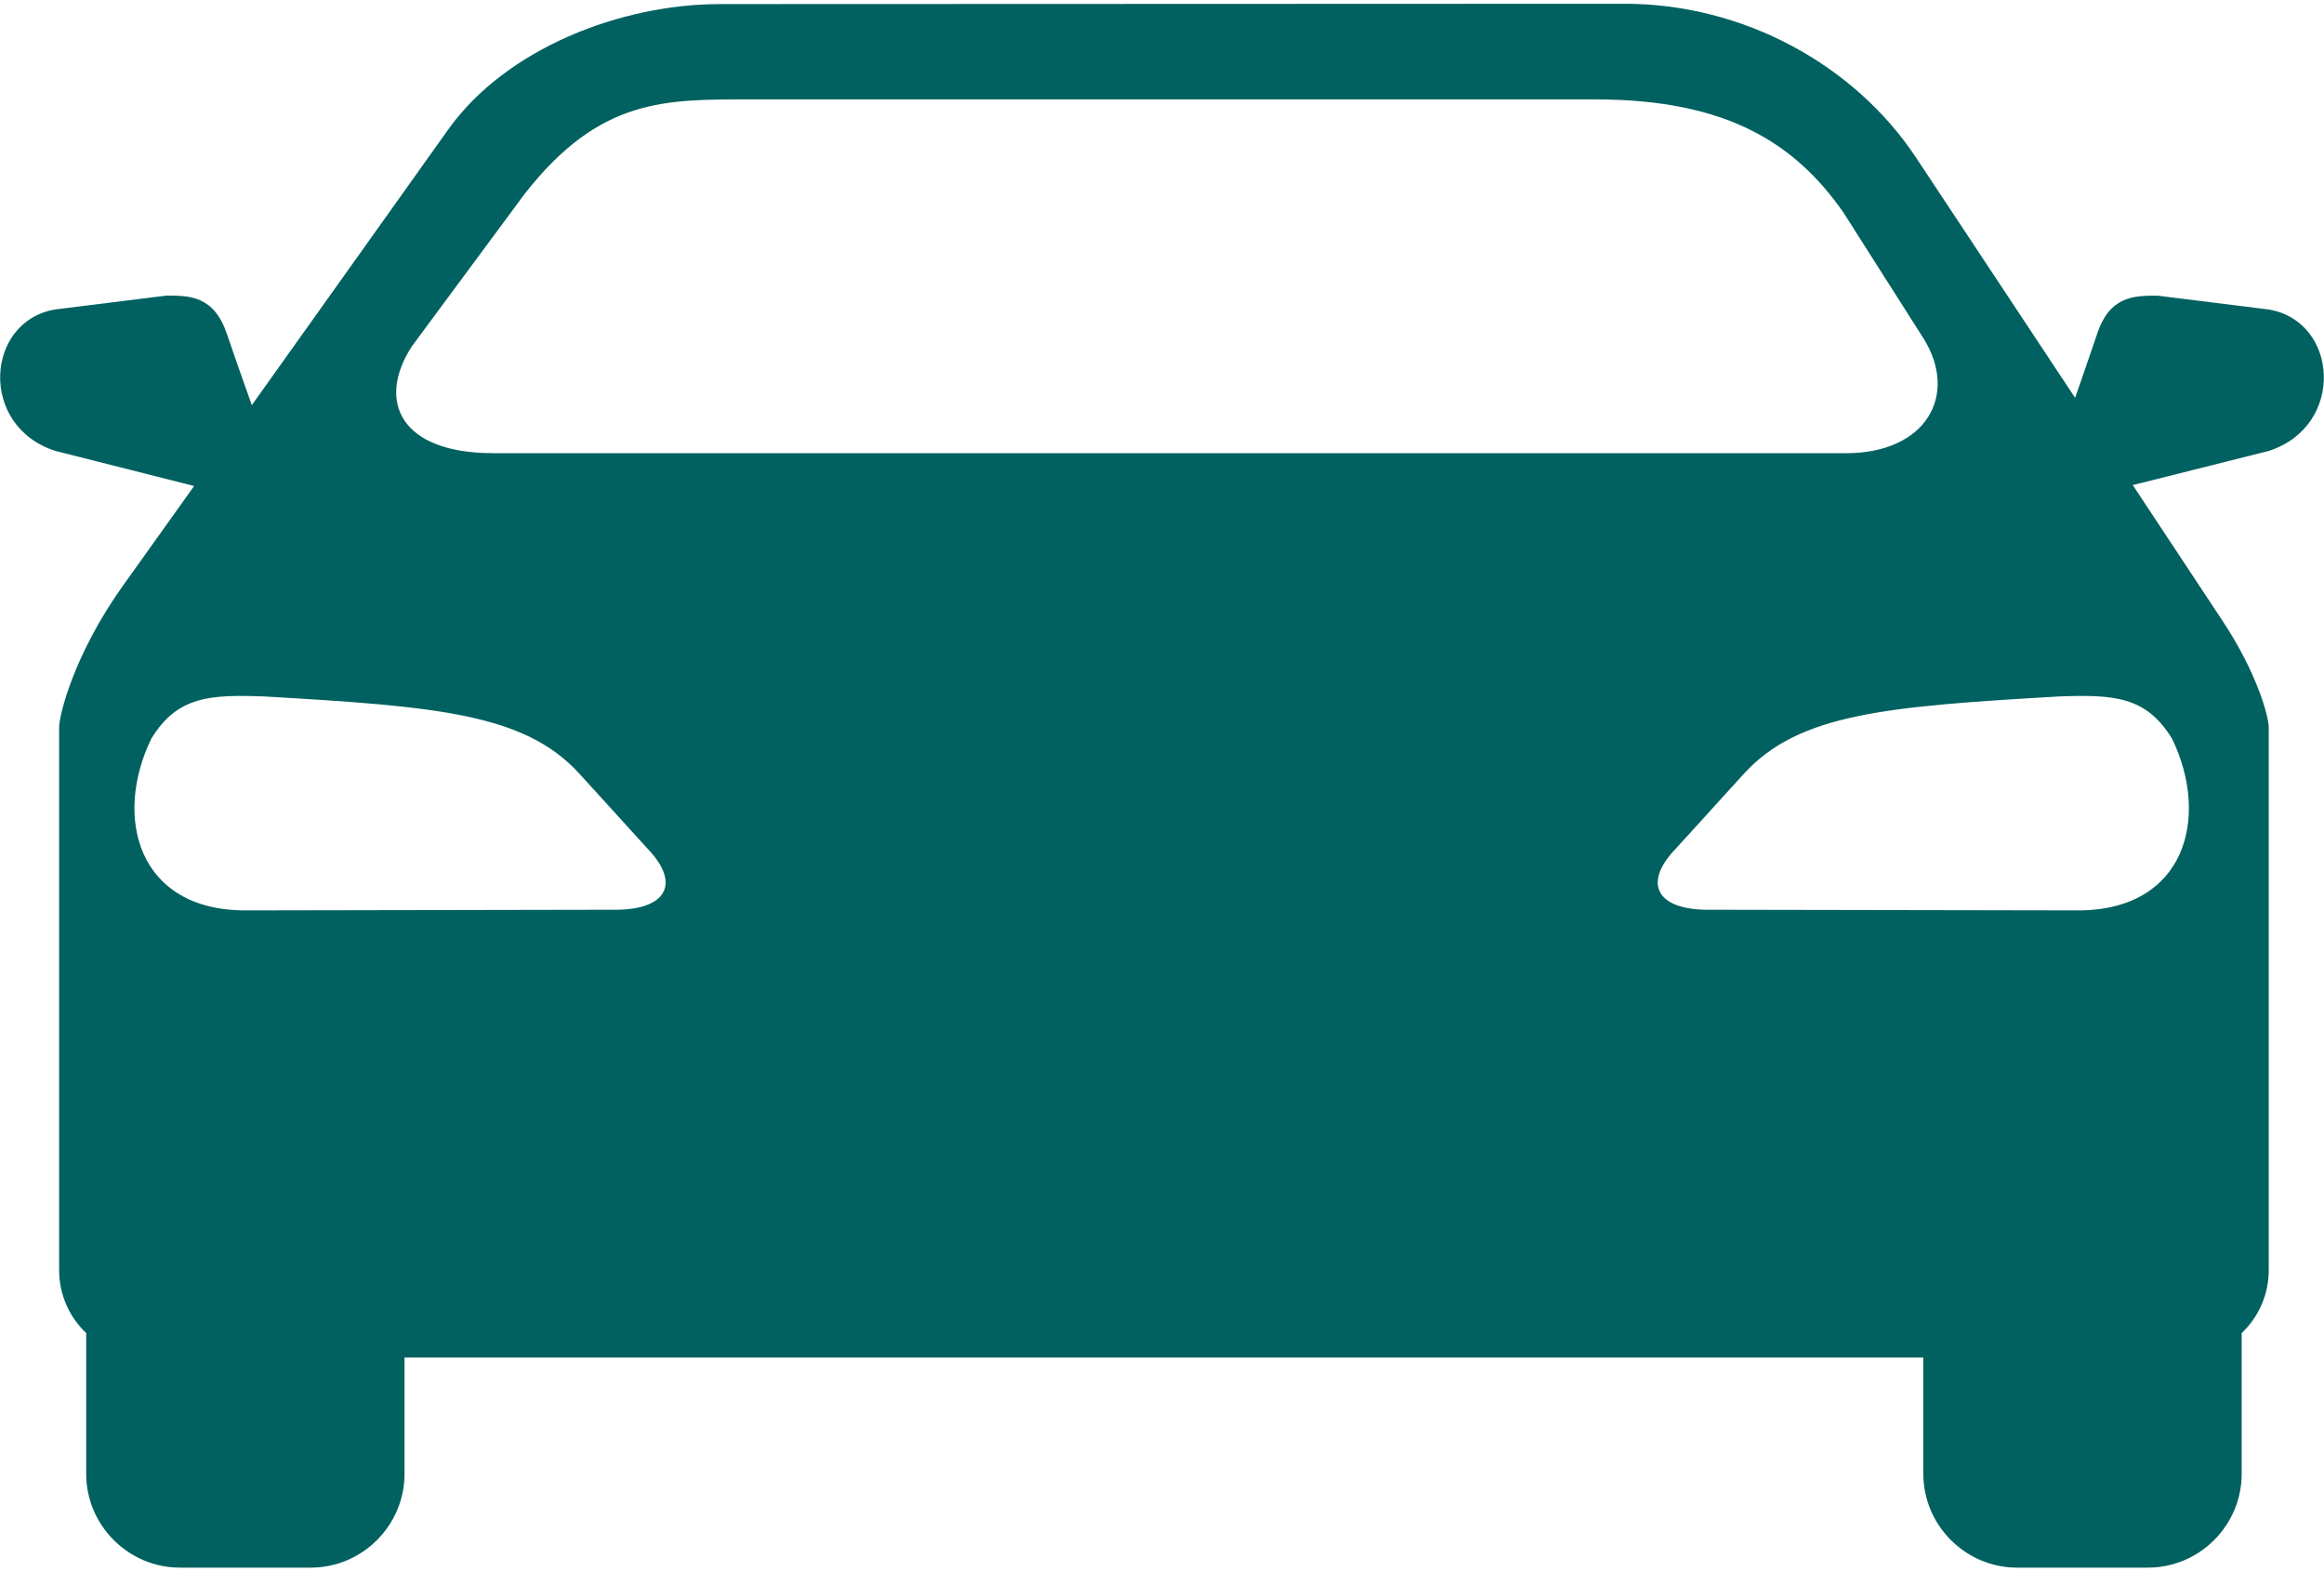 <?xml version="1.0" encoding="UTF-8"?>
<svg id="_Ñëîé_1" xmlns="http://www.w3.org/2000/svg" version="1.1" viewBox="0 0 78 52.742">
  <defs>
    <style>
      .cls-1 {
        fill: #006160;
        fill-rule: evenodd;
        stroke-width: 0px;
      }
    </style>
  </defs>
  <path class="cls-1" d="M24.164.137l30.365-.011c3.979,0,7.71,2.044,9.775,5.158l5.342,8.067c.26-.725.53-1.546.735-2.13.422-1.298,1.254-1.298,2.033-1.298l3.731.465c2.346.389,2.584,3.914,0,4.747l-4.563,1.146,3.017,4.563c1.168,1.763,1.546,3.223,1.546,3.568v18.221c0,.822-.346,1.579-.908,2.109v4.726c0,1.73-1.417,3.147-3.147,3.147h-4.39c-1.73,0-3.147-1.417-3.147-3.147v-3.904H13.577v3.904c0,1.73-1.417,3.147-3.147,3.147h-4.39c-1.73,0-3.147-1.417-3.147-3.147v-4.726c-.562-.53-.908-1.287-.908-2.109v-18.221c0-.411.497-2.455,2.152-4.769l2.379-3.331-4.661-1.179c-2.584-.833-2.346-4.358,0-4.747l3.731-.465c.768,0,1.6,0,2.033,1.298.227.66.551,1.6.833,2.379l6.596-9.257C16.994,1.619,20.844.137,24.164.137h0ZM16.551,15.211h45.406c2.693,0,3.774-1.946,2.617-3.828l-2.703-4.25c-1.622-2.325-3.914-3.796-8.316-3.796h-28.353c-2.866,0-5.061-.065-7.591,3.168l-3.785,5.115c-1.19,1.827-.411,3.59,2.725,3.59h0ZM69.094,23.375c1.849-.065,2.93-.011,3.806,1.417,1.276,2.628.465,5.764-3.158,5.764l-12.36-.022c-1.741.022-2.303-.854-1.114-2.076l2.271-2.498c1.849-2.022,4.823-2.249,10.554-2.584h0ZM8.884,23.375c-1.849-.065-2.93-.011-3.806,1.417-1.276,2.628-.465,5.764,3.158,5.764l12.36-.022c1.741.022,2.303-.854,1.114-2.076l-2.271-2.498c-1.849-2.022-4.823-2.249-10.554-2.584h0Z" />
</svg>
